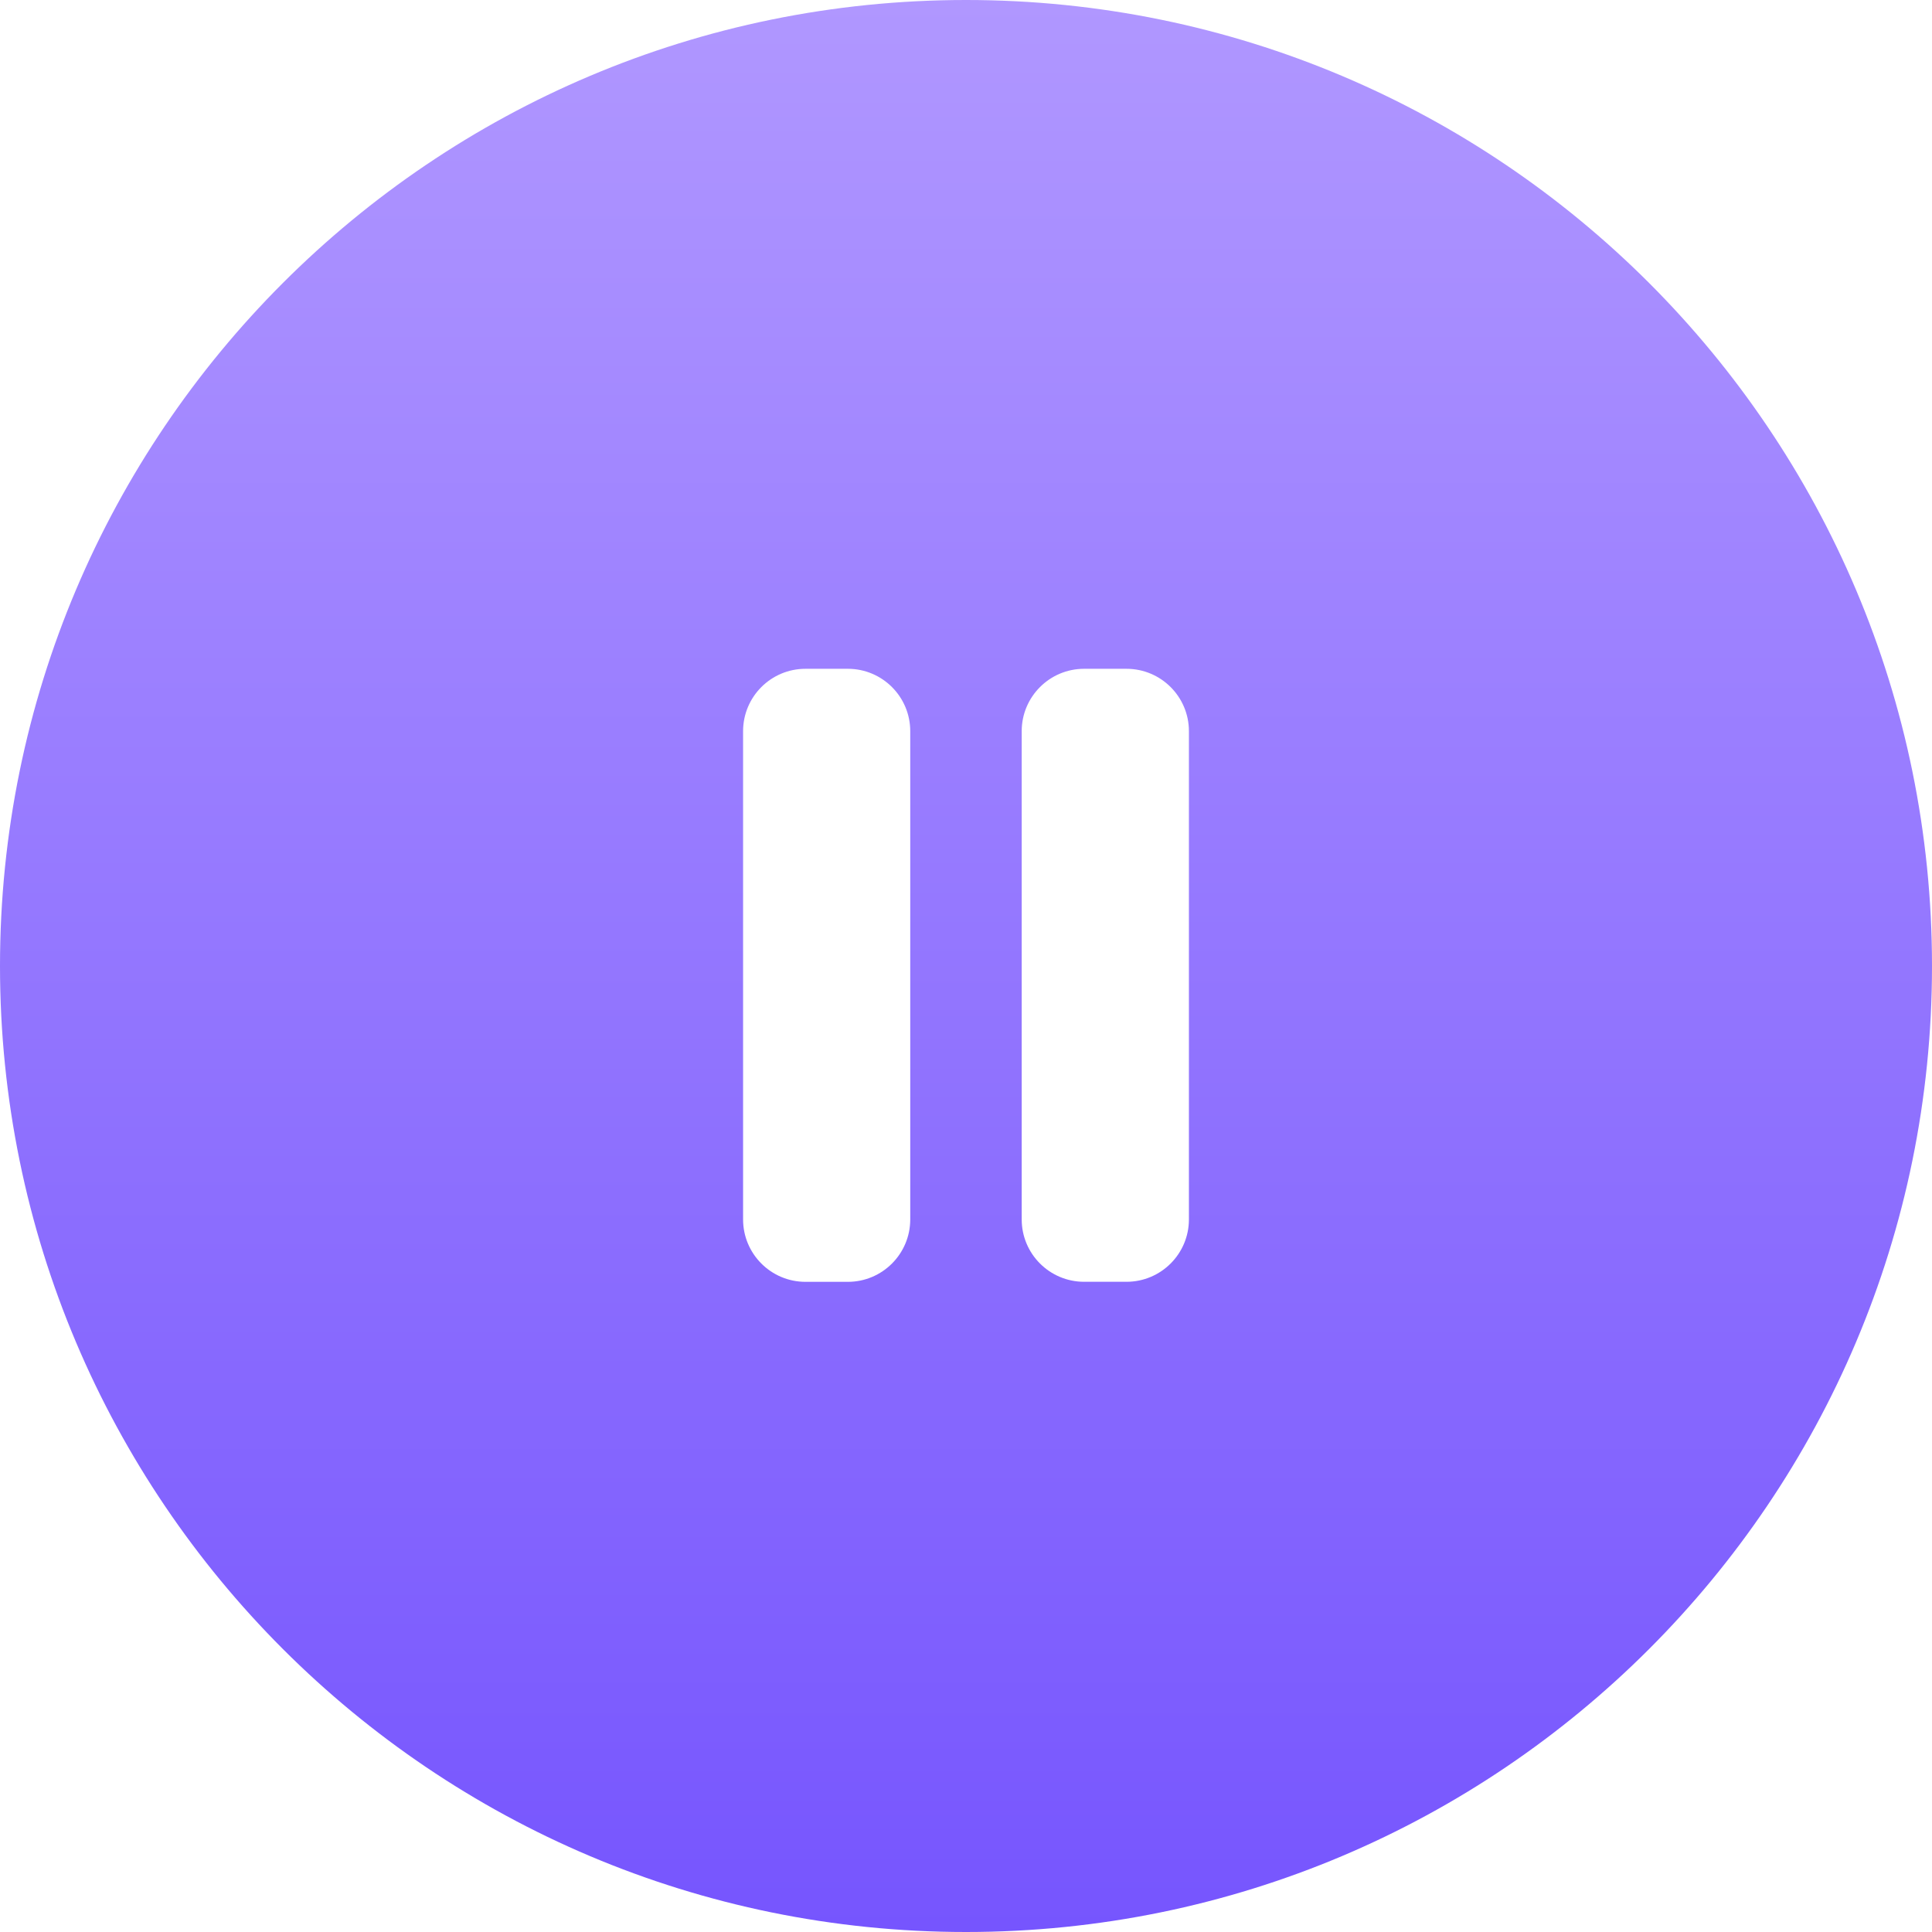 <svg width="42" height="42" viewBox="0 0 42 42" fill="none" xmlns="http://www.w3.org/2000/svg">
<g clip-path="url(#clip0_181_19940)">
<path fill-rule="evenodd" clip-rule="evenodd" d="M42 21C42 9.402 32.598 0 21 0C9.402 0 0 9.402 0 21C0 32.598 9.402 42 21 42C32.598 42 42 32.598 42 21ZM22.211 15.895C22.211 15.146 22.819 14.539 23.568 14.539H24.489C25.238 14.539 25.846 15.146 25.846 15.895V26.509C25.846 27.258 25.238 27.865 24.489 27.865H23.568C22.819 27.865 22.211 27.258 22.211 26.509V15.895ZM16.154 15.896C16.154 15.146 16.761 14.539 17.511 14.539H18.431C19.181 14.539 19.788 15.146 19.788 15.896V26.509C19.788 27.258 19.181 27.866 18.431 27.866H17.511C16.761 27.866 16.154 27.258 16.154 26.509V15.896Z" fill="url(#paint0_linear_181_19940)"/>
</g>
<defs>
<linearGradient id="paint0_linear_181_19940" x1="21" y1="0" x2="21" y2="42" gradientUnits="userSpaceOnUse">
<stop stop-color="#B097FF"/>
<stop offset="1" stop-color="#7655FE"/>
</linearGradient>
<clipPath id="clip0_181_19940">
<rect width="42" height="42" fill="white"/>
</clipPath>
</defs>
</svg>
